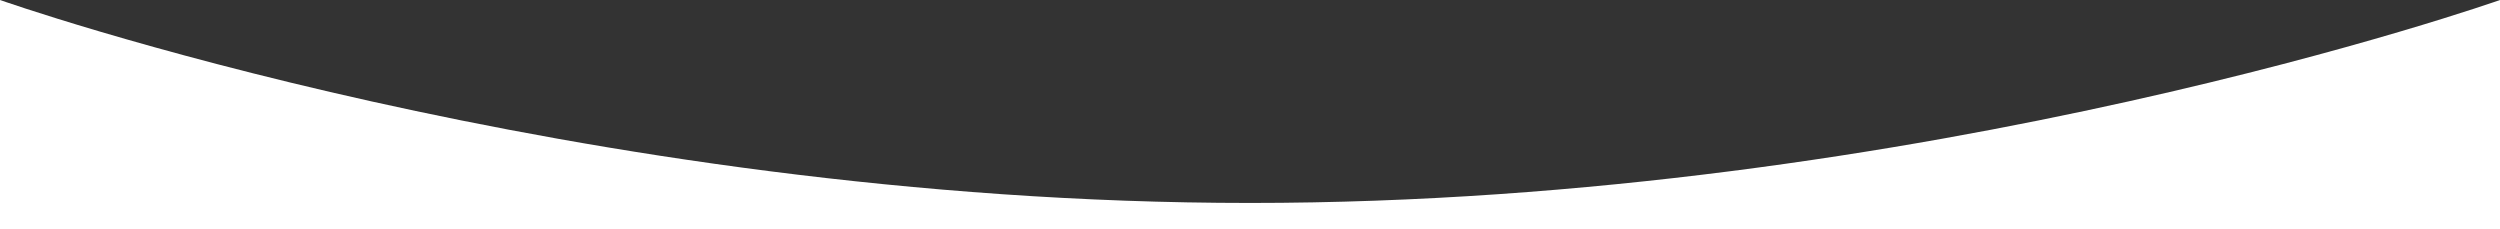 <?xml version="1.0" encoding="utf-8"?>
<!-- Generator: Adobe Illustrator 16.0.0, SVG Export Plug-In . SVG Version: 6.00 Build 0)  -->
<!DOCTYPE svg PUBLIC "-//W3C//DTD SVG 1.1//EN" "http://www.w3.org/Graphics/SVG/1.1/DTD/svg11.dtd">
<svg version="1.1" id="Layer_1" xmlns="http://www.w3.org/2000/svg" xmlns:xlink="http://www.w3.org/1999/xlink" x="0px" y="0px"
	 width="1700.789px" height="155.906px" viewBox="0 0 1700.789 155.906" enable-background="new 0 0 1700.789 155.906"
	 xml:space="preserve">
<rect x="0" y="0" width="1700.789" height="155.906" fill="#333333" stroke="none"/>
<path fill="#FFFFFF" d="M0,0c0,0,391.114,138.073,850.394,138.073C1309.673,138.073,1700.789,0,1700.789,0v155.906H0V0z"/>
</svg>
